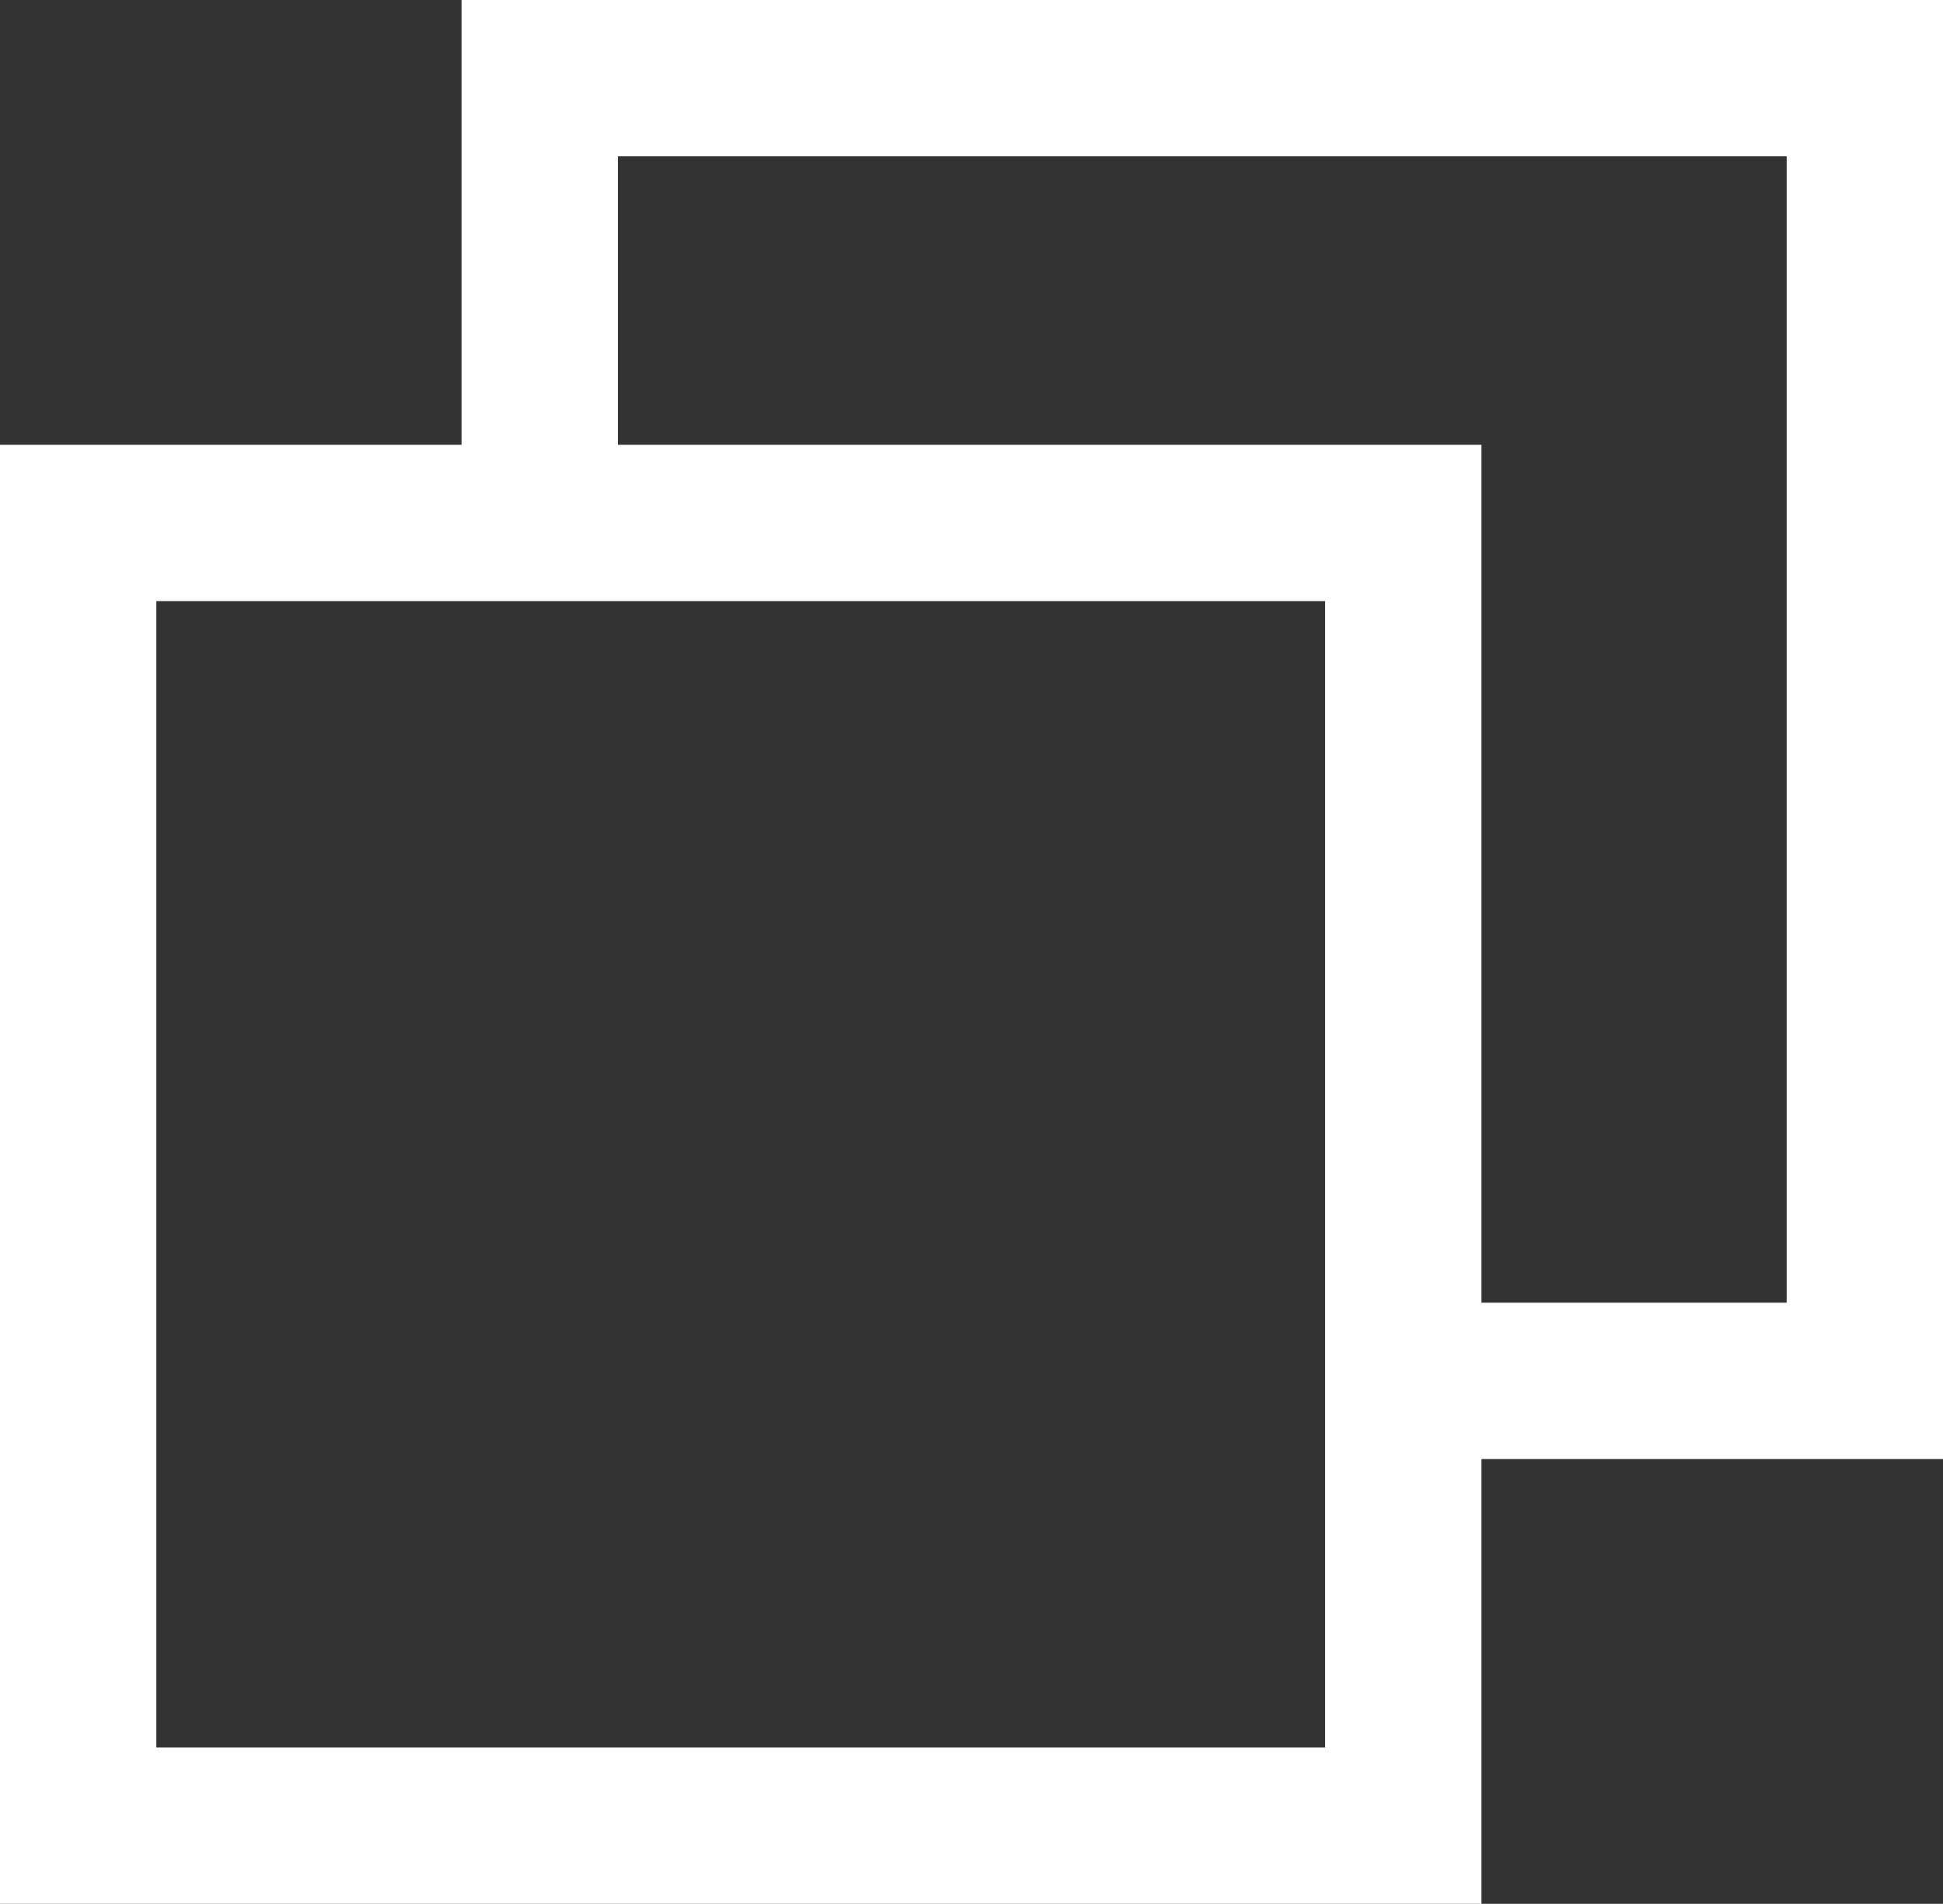 <?xml version="1.0" encoding="utf-8"?>
<!-- Generator: Adobe Illustrator 23.0.4, SVG Export Plug-In . SVG Version: 6.00 Build 0)  -->
<svg version="1.1" id="レイヤー_1" xmlns="http://www.w3.org/2000/svg" xmlns:xlink="http://www.w3.org/1999/xlink" x="0px"
	 y="0px" viewBox="0 0 104.4 102.3" style="enable-background:new 0 0 104.4 102.3;" xml:space="preserve">
<rect x="0" y="0" width="104.4" height="102.3" fill="#333333" stroke="none"/>
<style type="text/css">
	.st0{fill:#FFFFFF;}
</style>
<g>
	<g>
		<path class="st0" d="M79.6,23.9v78.4H0V23.9H79.6z M8.4,93.9h62.8V32.3H8.4V93.9L8.4,93.9z"/>
	</g>
	<g>
		<path class="st0" d="M104.4,78.4h-4.2H75.4V70H96V8.4H33.2v19.7h-8.4V0h79.6V78.4z"/>
	</g>
</g>
</svg>
